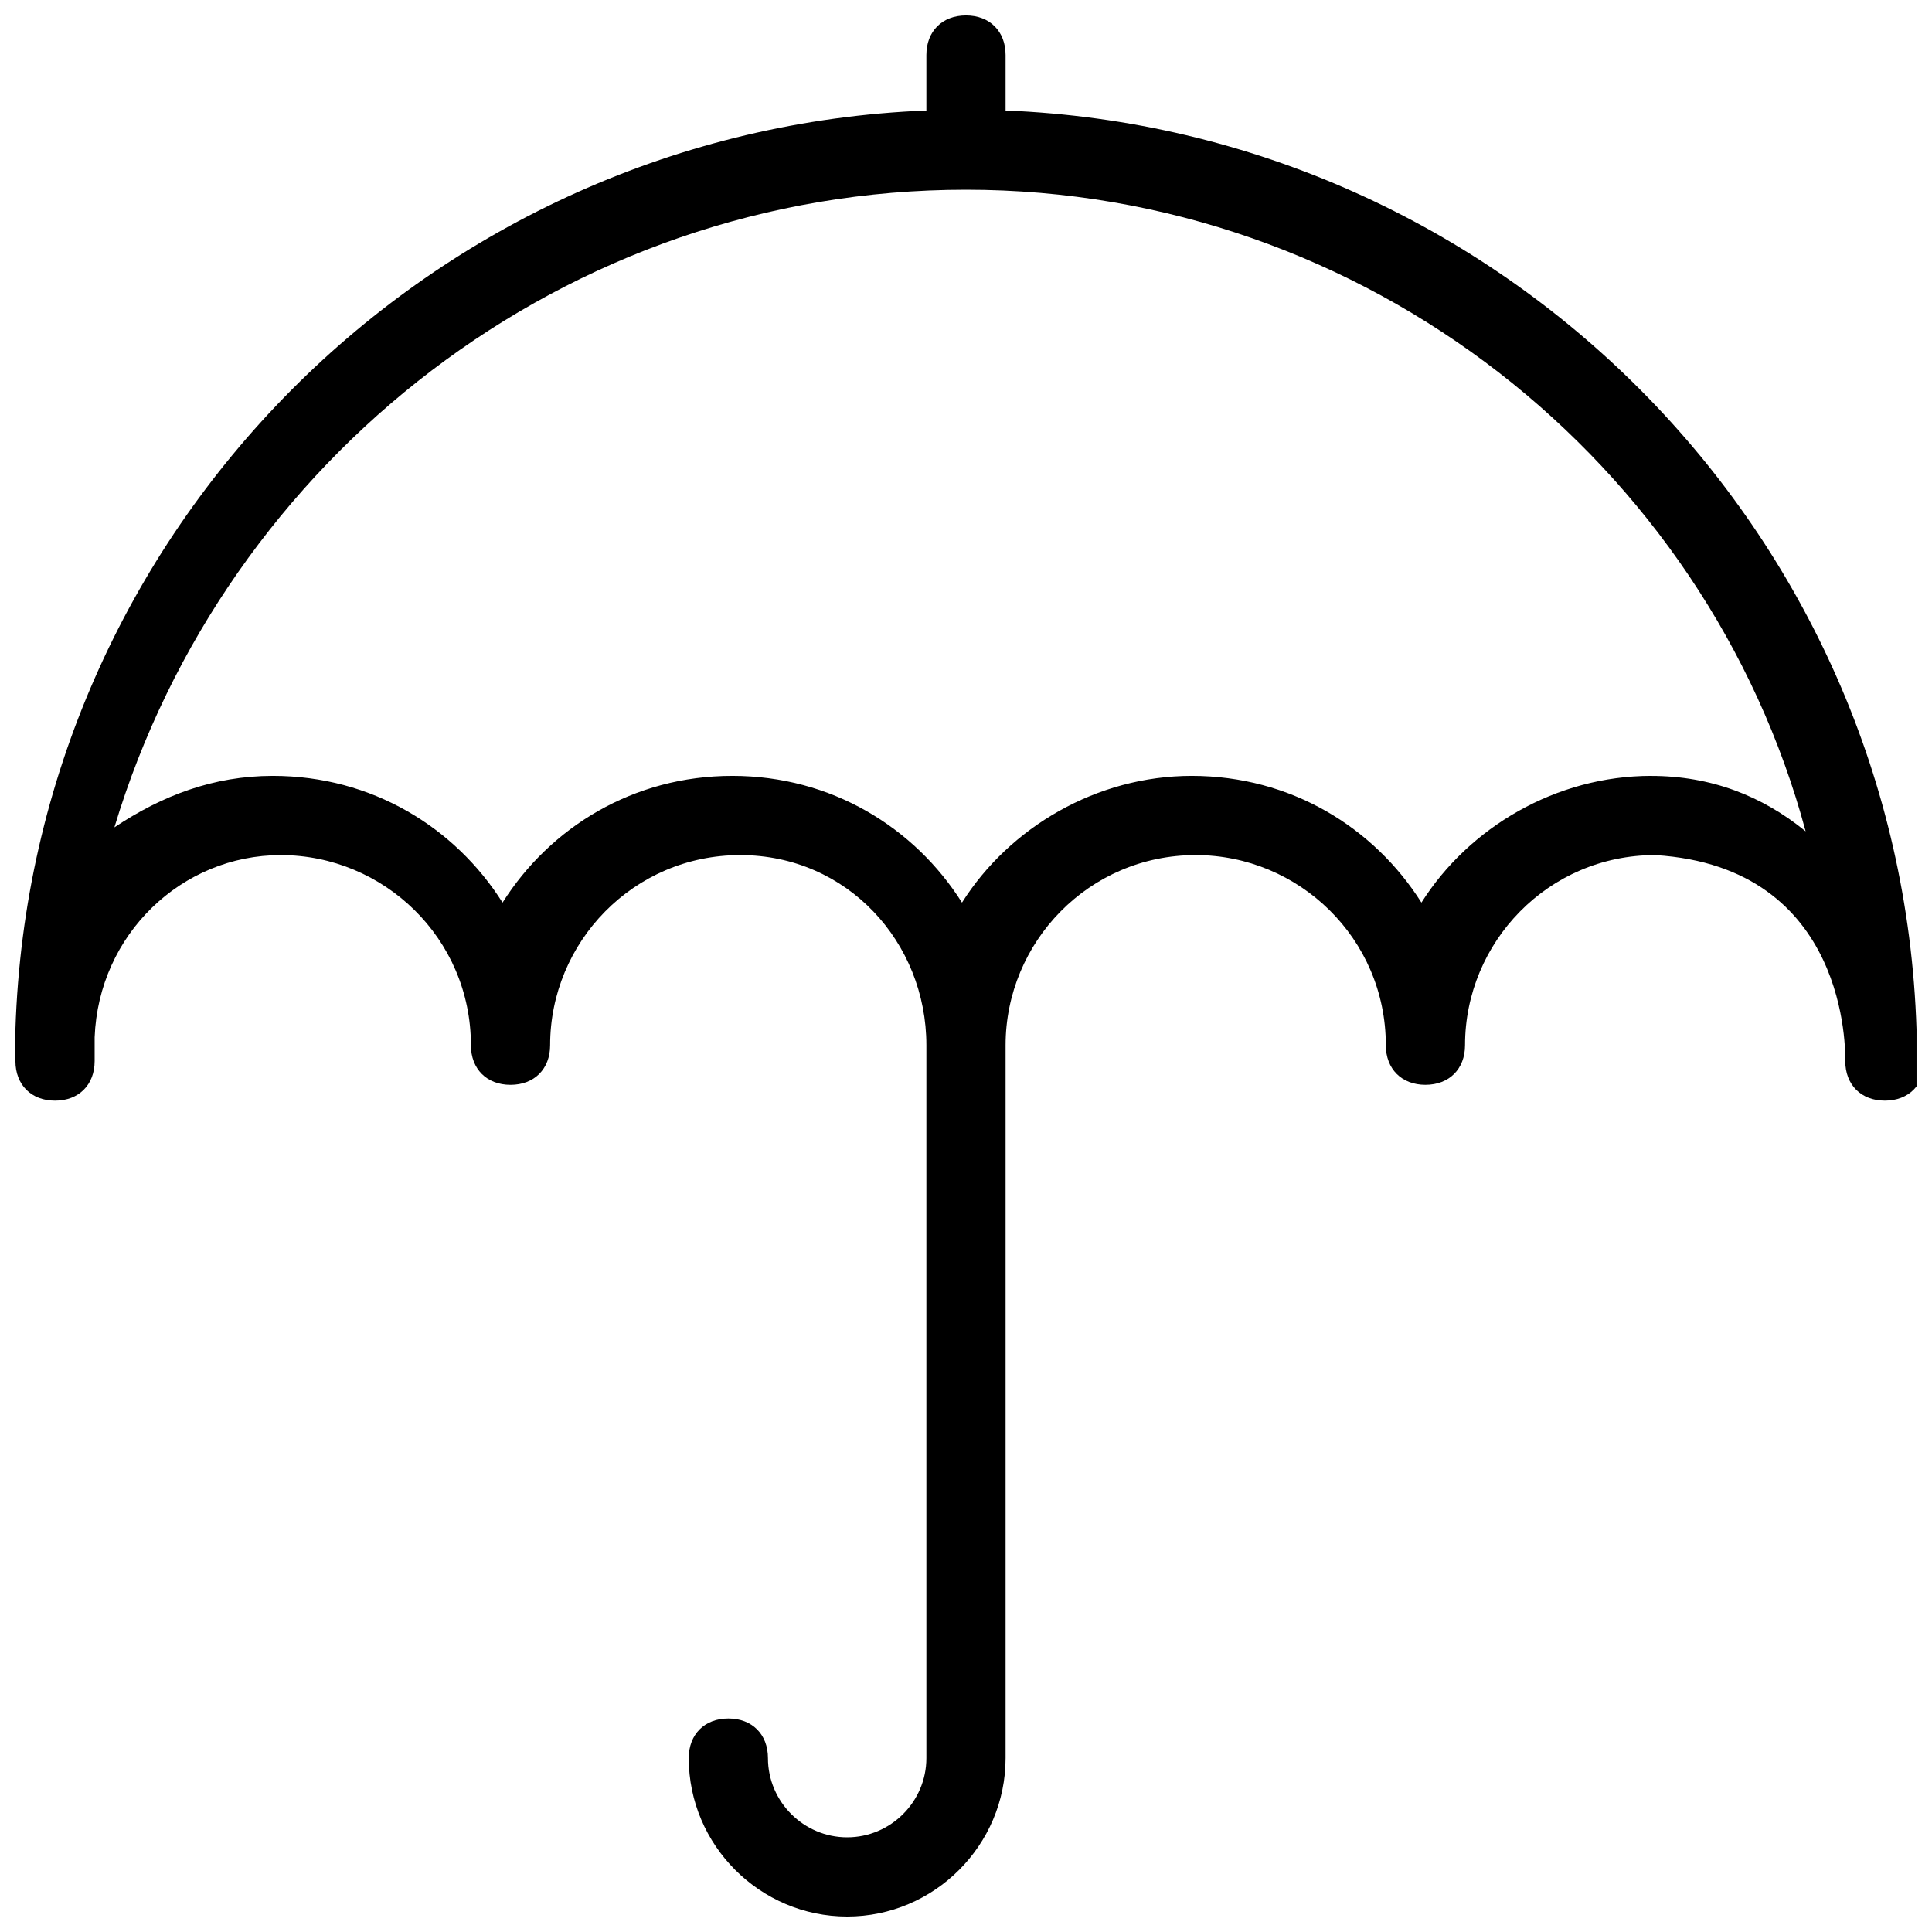 <?xml version="1.0" encoding="UTF-8"?>
<!-- The Best Svg Icon site in the world: iconSvg.co, Visit us! https://iconsvg.co -->
<svg width="800px" height="800px" version="1.1" viewBox="144 144 512 512" xmlns="http://www.w3.org/2000/svg">
 <defs>
  <clipPath id="a">
   <path d="m148.09 148.09h503.81v503.81h-503.81z"/>
  </clipPath>
 </defs>
 <g clip-path="url(#a)">
  <path d="m651.9 416.79c-4.199-132.25-110.21-238.26-241.41-243.51v-14.695c0-6.297-4.199-10.496-10.496-10.496s-10.496 4.199-10.496 10.496v14.695c-131.2 5.246-237.21 111.26-241.41 243.51v8.398c0 6.297 4.199 10.496 10.496 10.496s10.496-4.199 10.496-10.496v-6.297c1.051-27.289 23.09-48.281 49.332-48.281 27.289 0 50.383 22.043 50.383 50.383 0 6.297 4.199 10.496 10.496 10.496s10.496-4.199 10.496-10.496c0-27.289 22.043-50.383 50.383-50.383 28.336-0.004 49.328 23.086 49.328 50.379v188.93c0 11.547-9.445 20.992-20.992 20.992s-20.992-9.445-20.992-20.992c0-6.297-4.199-10.496-10.496-10.496-6.297 0-10.496 4.199-10.496 10.496 0 23.09 18.895 41.984 41.984 41.984 23.09 0 41.984-18.895 41.984-41.984v-188.93c0-27.289 22.043-50.383 50.383-50.383 27.289 0 50.383 22.043 50.383 50.383 0 6.297 4.199 10.496 10.496 10.496 6.297 0 10.496-4.199 10.496-10.496 0-27.289 22.043-50.383 50.383-50.383 51.43 3.148 50.383 52.48 50.383 54.578 0 6.297 4.199 10.496 10.496 10.496s10.496-4.199 10.496-10.496c-2.109-1.047-2.109-7.348-2.109-8.395zm-70.324-67.176c-25.191 0-48.281 13.645-60.879 33.586-12.594-19.941-34.637-33.586-60.879-33.586-25.191 0-48.281 13.645-60.879 33.586-12.594-19.941-34.637-33.586-60.879-33.586-26.238 0-48.281 13.645-60.879 33.586-12.594-19.941-34.637-33.586-60.879-33.586-15.742 0-29.391 5.246-41.984 13.645 29.402-97.613 119.67-168.98 225.68-168.98s196.28 72.422 222.52 170.04c-11.547-9.445-25.191-14.695-40.938-14.695z"/>
 </g>
</svg>